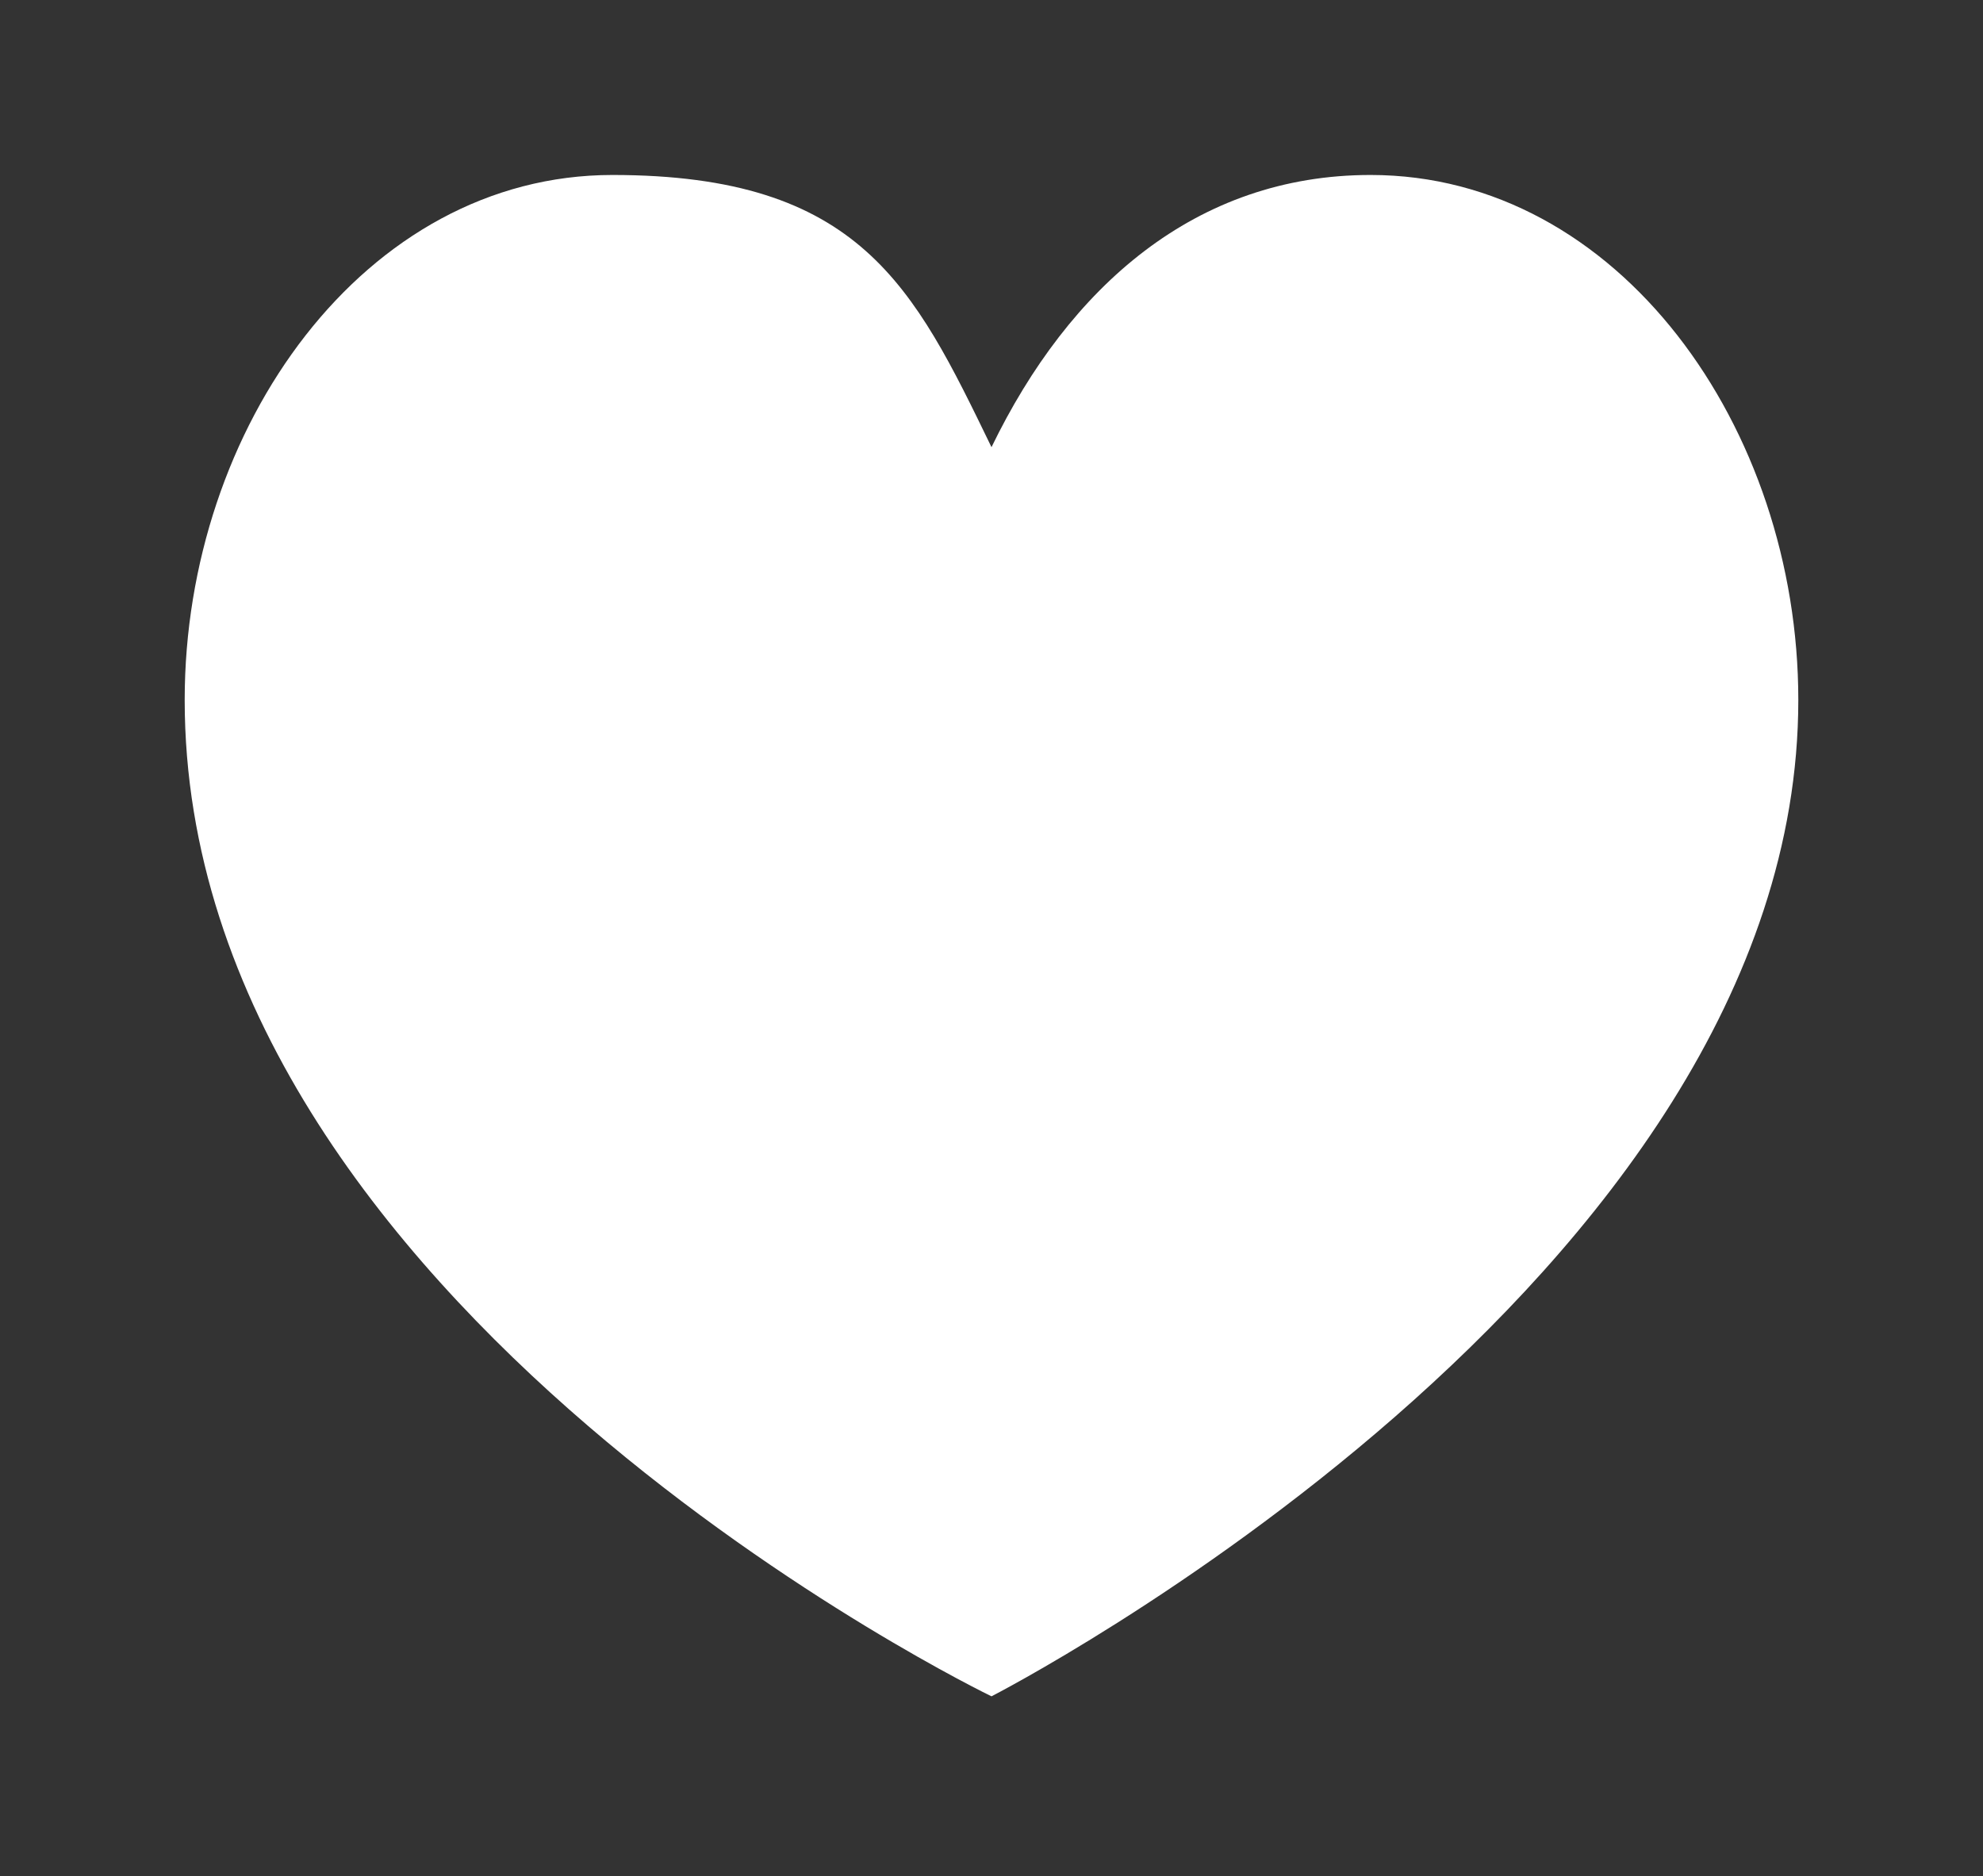 <?xml version="1.0" encoding="UTF-8"?>
<svg id="Layer_1" xmlns="http://www.w3.org/2000/svg" version="1.1" viewBox="0 0 40.8 38.6">
  <rect x="0" y="0" width="40.8" height="38.6" fill="#333333" stroke="none"/>
  <!-- Generator: Adobe Illustrator 29.0.1, SVG Export Plug-In . SVG Version: 2.1.0 Build 192)  -->
  <defs>
    <style>
      .st0 {
        fill: #fff;
      }
    </style>
  </defs>
  <path class="st0" d="M3.8,14.4c0-5.6,3.7-10.8,8.8-10.8s6.2,2.3,7.8,5.6c1.6-3.3,4.2-5.6,7.8-5.6,5.1,0,8.8,5.2,8.8,10.8,0,12-16.6,20.5-16.6,20.5,0,0-16.6-8-16.6-20.5Z"/>
</svg>